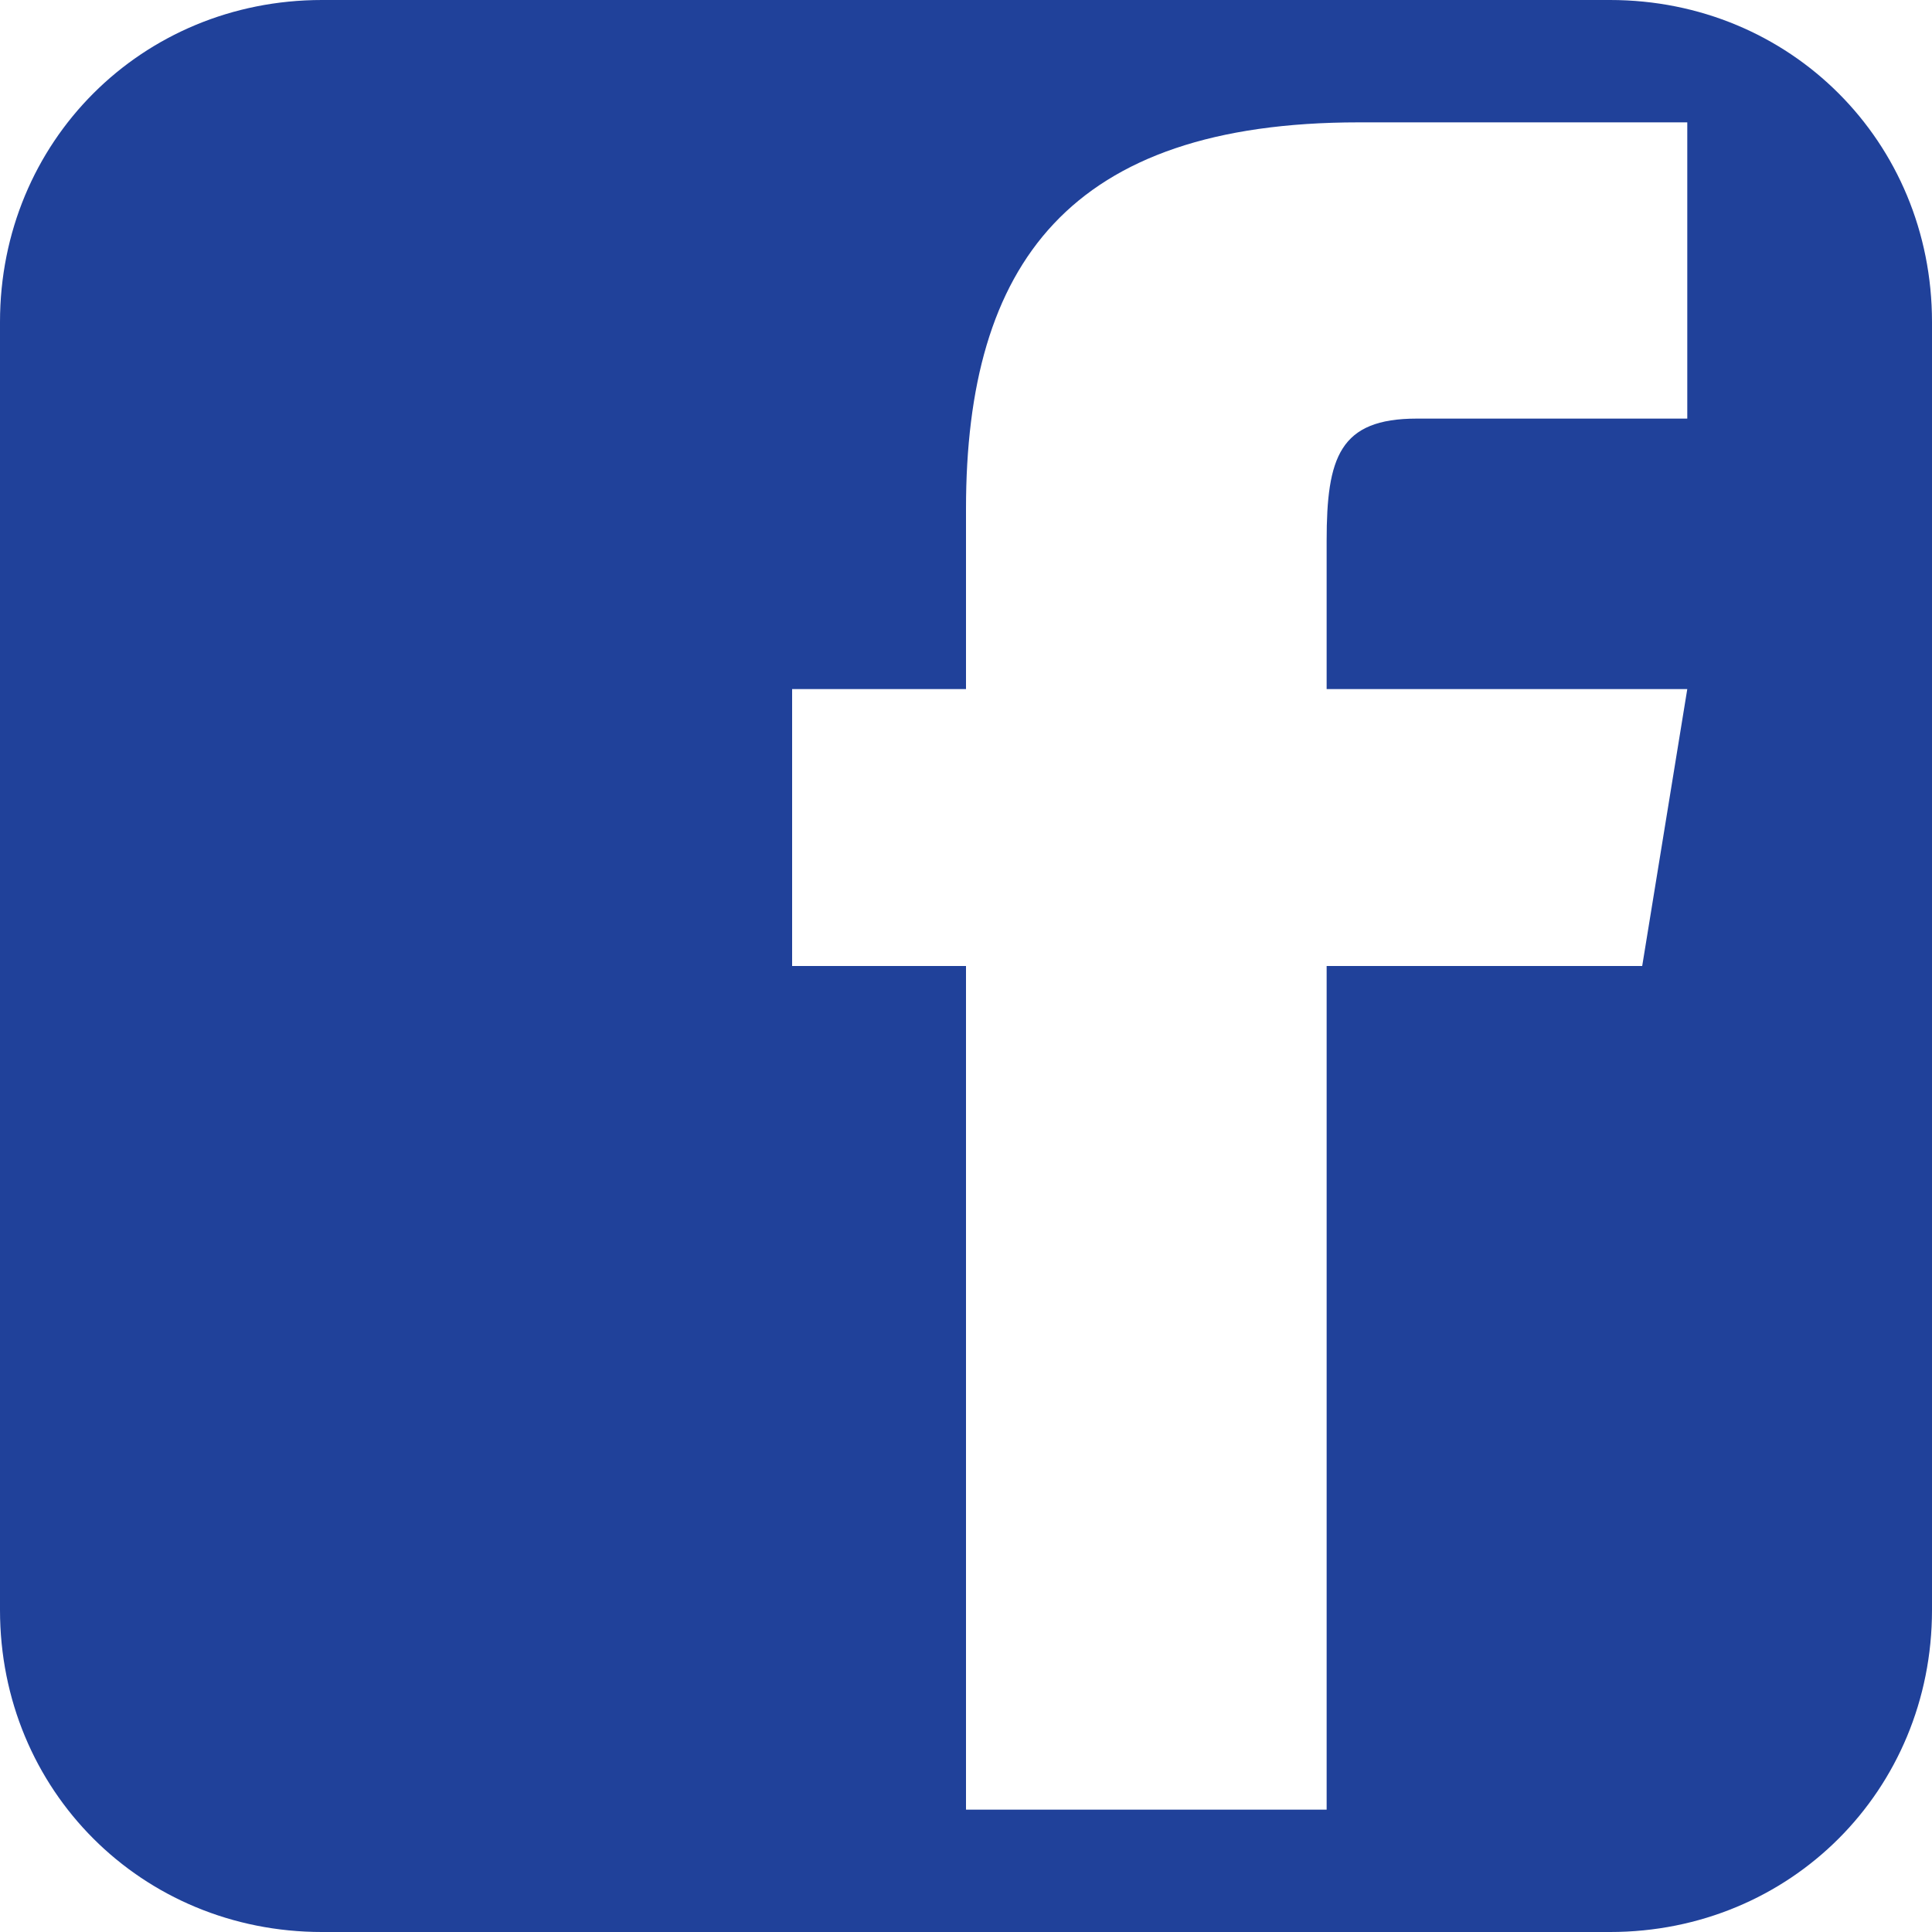 <?xml version="1.0" encoding="utf-8"?>
<!-- Generator: Adobe Illustrator 22.0.1, SVG Export Plug-In . SVG Version: 6.00 Build 0)  -->
<svg version="1.1" id="facebook-square-icon" xmlns="http://www.w3.org/2000/svg" xmlns:xlink="http://www.w3.org/1999/xlink"
	 x="0px" y="0px" viewBox="0 0 30 30" style="enable-background:new 0 0 30 30;" xml:space="preserve">
<style type="text/css">
	.st0{fill:#20419A;}
</style>
<path class="st0" d="M25,0H5C2.2,0,0,2.2,0,5v20c0,2.8,2.2,5,5,5h20c2.8,0,5-2.2,5-5V5C30,2.2,27.8,0,25,0z M25.5,15h-4.9v13.1H15
	V15h-2.7v-4.3H15V7.9c0-3.8,1.6-6,6.1-6h5.1v4.6H22c-1.2,0-1.4,0.6-1.4,1.9l0,2.3h5.6L25.5,15L25.5,15z"/>
</svg>
